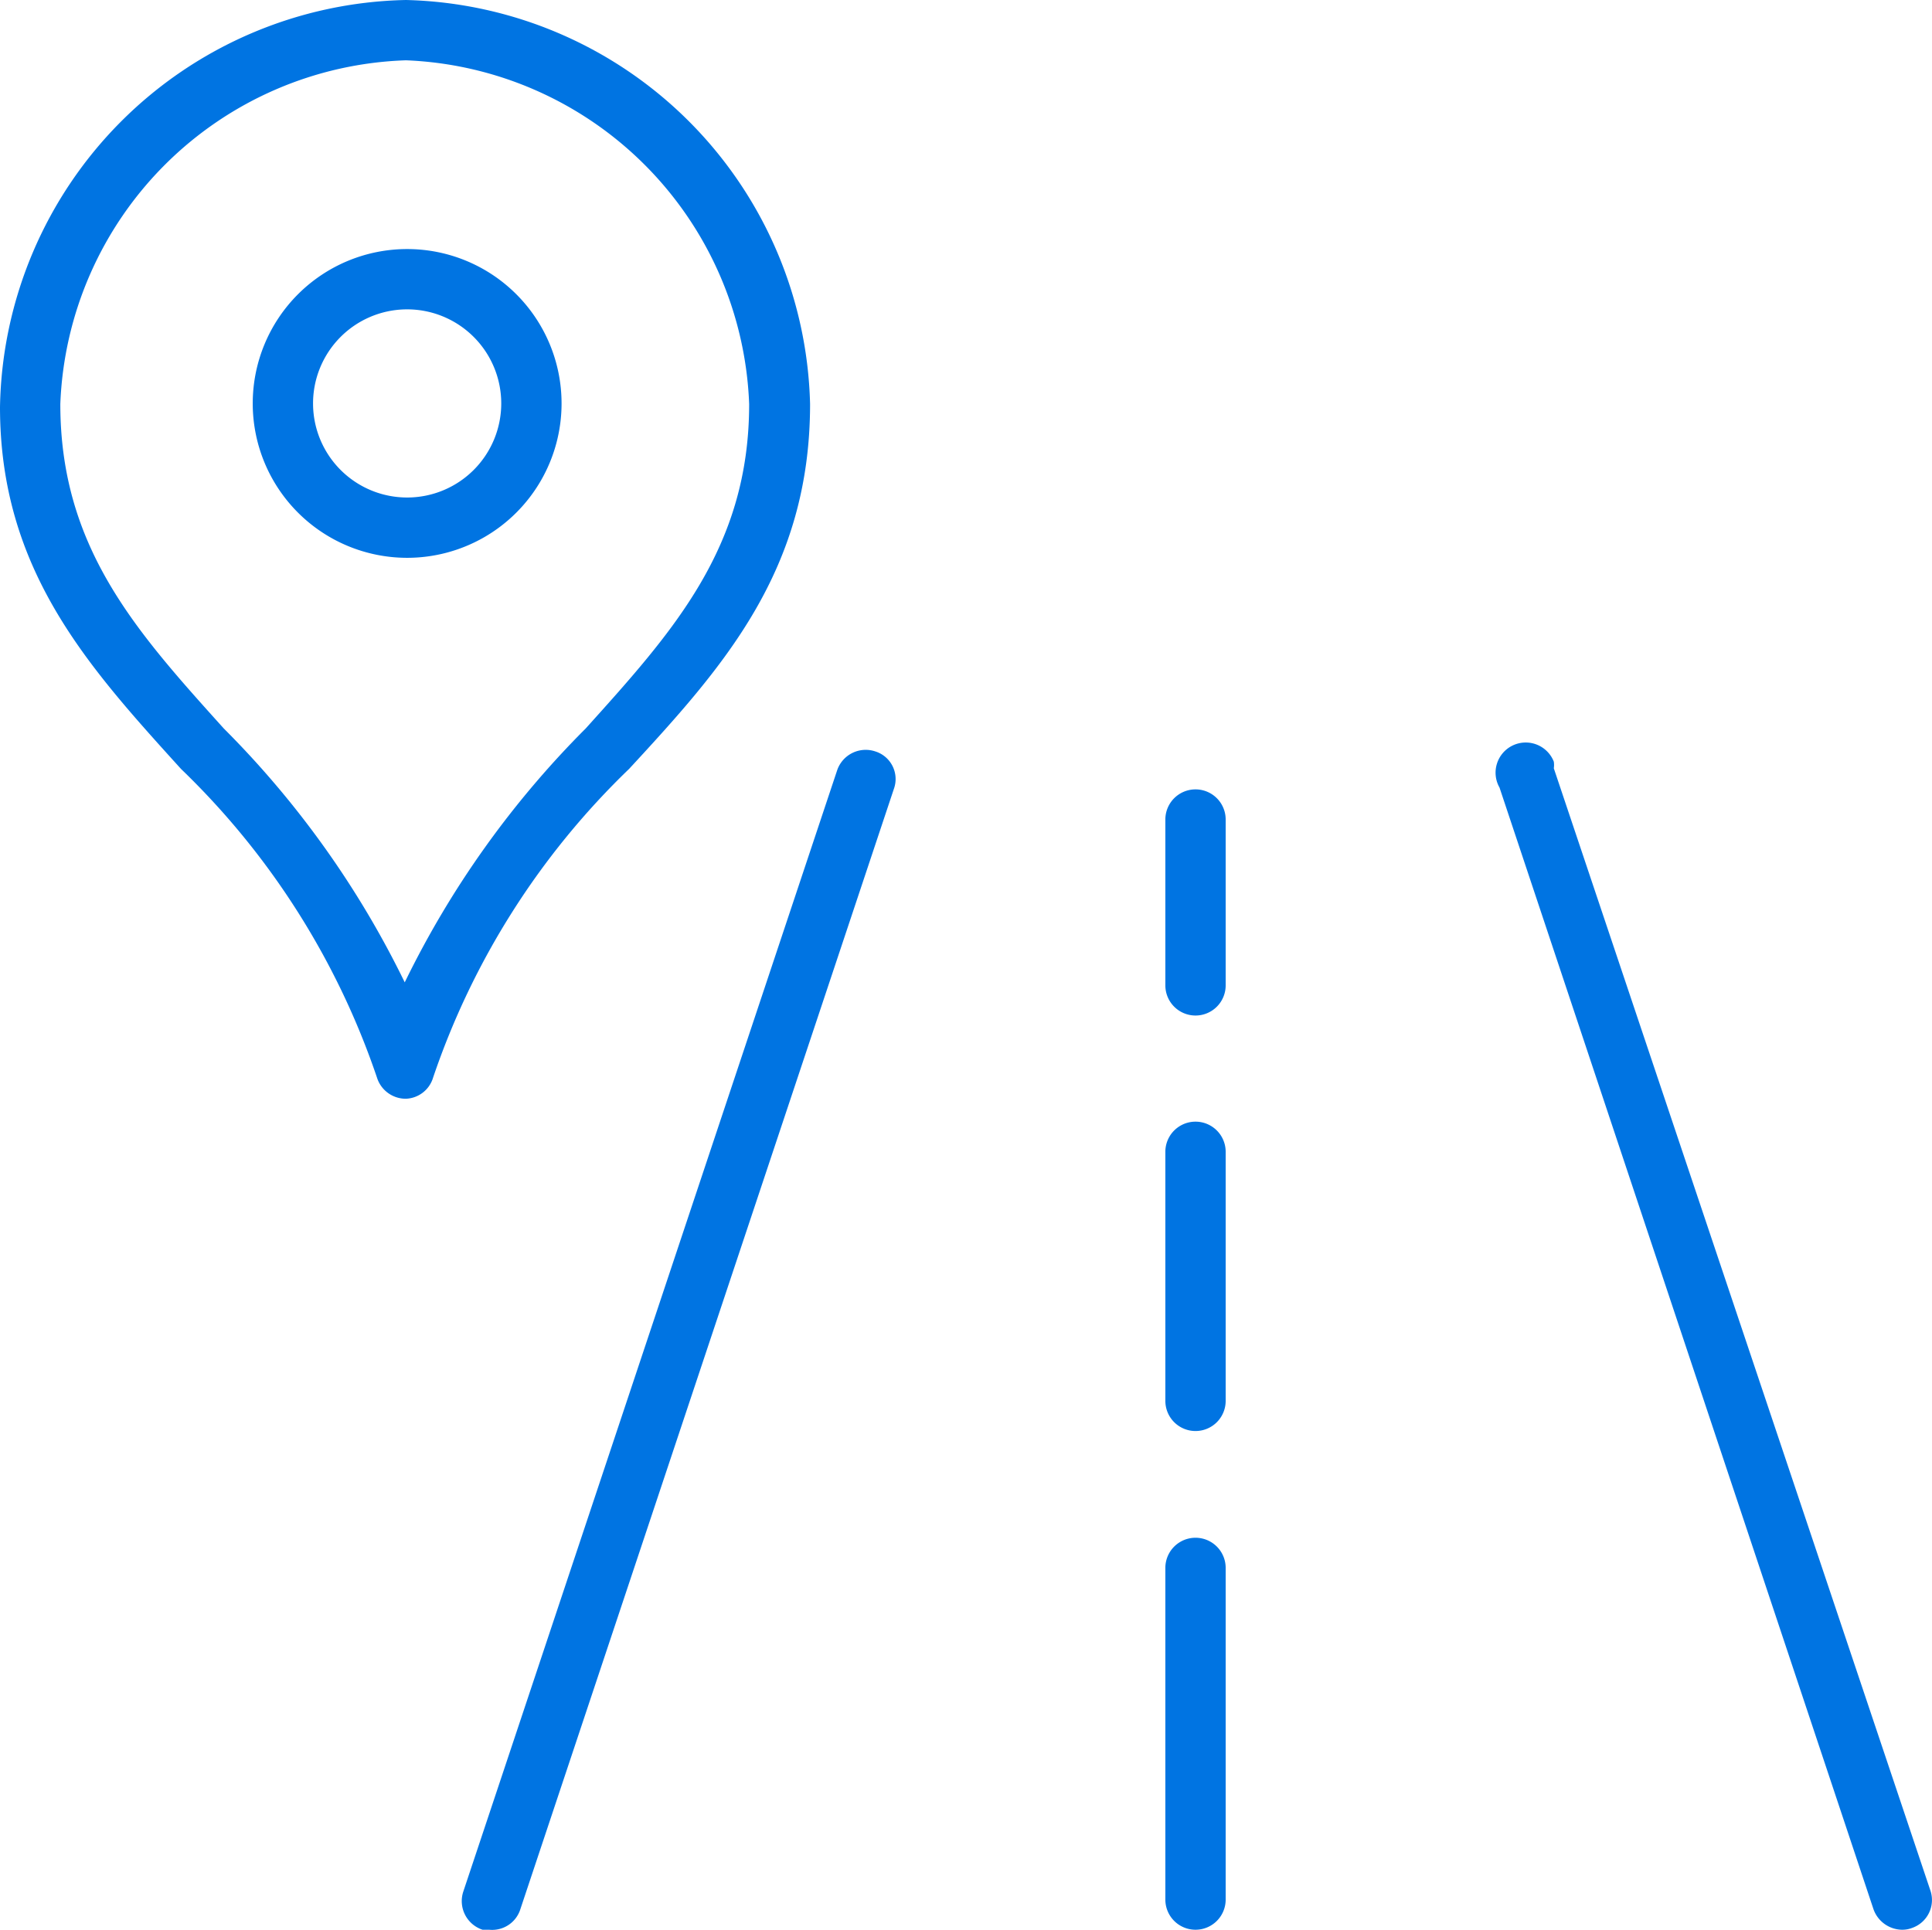 <svg xmlns="http://www.w3.org/2000/svg" viewBox="0 0 32.03 32.01"><defs><style>.cls-1{fill:#0074e2;}</style></defs><g id="Layer_2" data-name="Layer 2"><g id="Layer_1-2" data-name="Layer 1"><path class="cls-1" d="M8.11,32H8a.5.5,0,0,1-.32-.63l6.2-18.6a.5.5,0,0,1,.63-.31h0a.48.48,0,0,1,.31.62h0l-6.2,18.6A.49.49,0,0,1,8.11,32Z"/><path class="cls-1" d="M19.82,16.84a.5.5,0,0,1-.5-.5V13.59a.5.5,0,1,1,1,0v2.75A.5.5,0,0,1,19.82,16.84Z"/><path class="cls-1" d="M19.82,23.73a.5.5,0,0,1-.5-.5V19.1a.5.5,0,0,1,1,0v4.13A.5.5,0,0,1,19.82,23.73Z"/><path class="cls-1" d="M19.82,32a.5.5,0,0,1-.5-.5V26a.5.5,0,0,1,1,0V31.5A.5.5,0,0,1,19.82,32Z"/><path class="cls-1" d="M31.53,32a.51.51,0,0,1-.47-.34l-6.2-18.6a.5.5,0,1,1,.9-.43.36.36,0,0,1,0,.11L32,31.34a.49.49,0,0,1-.3.63h0A.45.45,0,0,1,31.53,32Z"/><path class="cls-1" d="M6.73,18.22a.5.5,0,0,1-.48-.35A12.81,12.81,0,0,0,3,12.75c-1.53-1.69-3-3.29-3-6A6.87,6.87,0,0,1,6.73,0a6.87,6.87,0,0,1,6.7,6.7c0,2.76-1.44,4.36-3,6.05a12.81,12.81,0,0,0-3.25,5.12A.49.49,0,0,1,6.73,18.22ZM6.73,1A5.93,5.93,0,0,0,1,6.7c0,2.38,1.26,3.77,2.71,5.38a15.62,15.62,0,0,1,3,4.21,15.62,15.62,0,0,1,3-4.21c1.45-1.61,2.71-3,2.71-5.38A5.93,5.93,0,0,0,6.73,1Z"/><path class="cls-1" d="M6.74,9.25A2.56,2.56,0,1,1,9.31,6.69,2.56,2.56,0,0,1,6.74,9.25Zm0-4.12A1.56,1.56,0,1,0,8.31,6.69,1.56,1.56,0,0,0,6.74,5.13Z"/></g></g></svg>